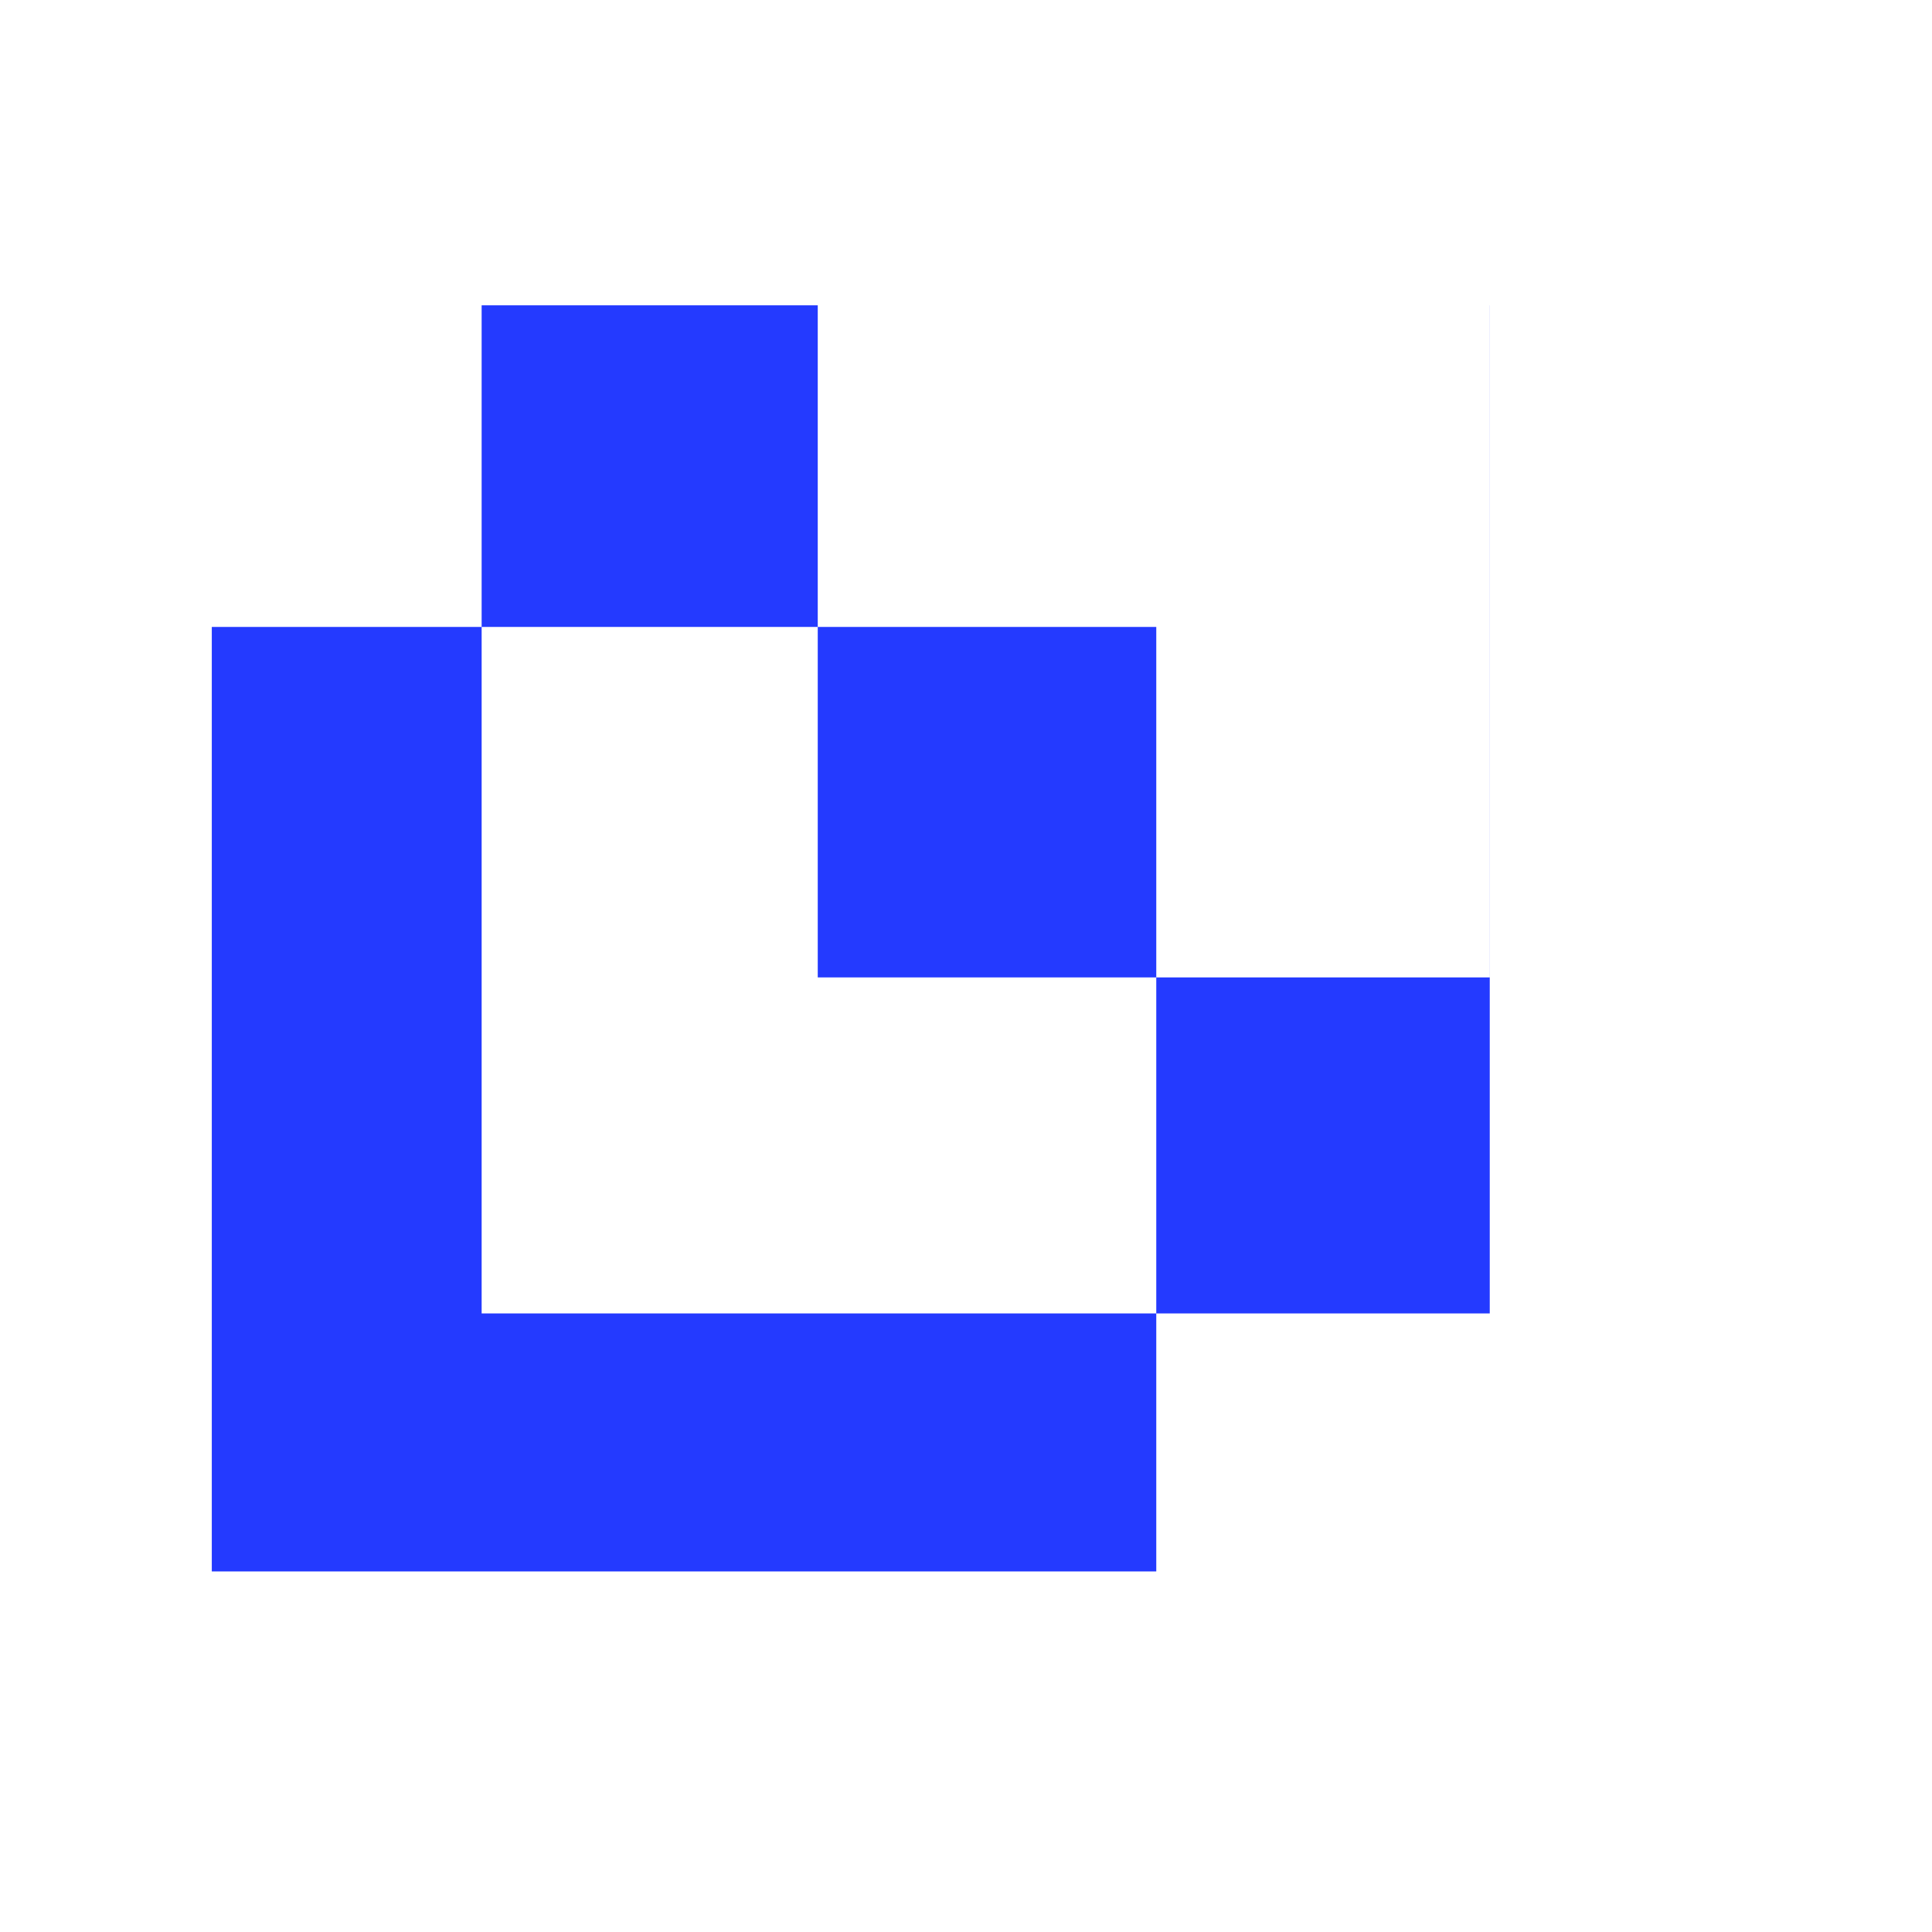 <svg width="64" height="64" viewBox="0 0 64 64" fill="none" xmlns="http://www.w3.org/2000/svg">
<rect width="64" height="64" fill="white"/>
<path fill-rule="evenodd" clip-rule="evenodd" d="M7.016 52.056L7.016 20.768L15.955 20.768L15.955 10.114L27.089 10.114L27.089 20.768L38.303 20.768L38.303 32.378L49.35 32.378L49.35 10.114L49.352 10.114L49.352 32.378L49.35 32.378L49.35 43.509L38.303 43.509L38.303 52.056L7.016 52.056ZM38.303 43.509L15.955 43.509L15.955 20.768L27.089 20.768L27.089 32.378L38.303 32.378L38.303 43.509Z" fill="#243AFF"/>
</svg>

